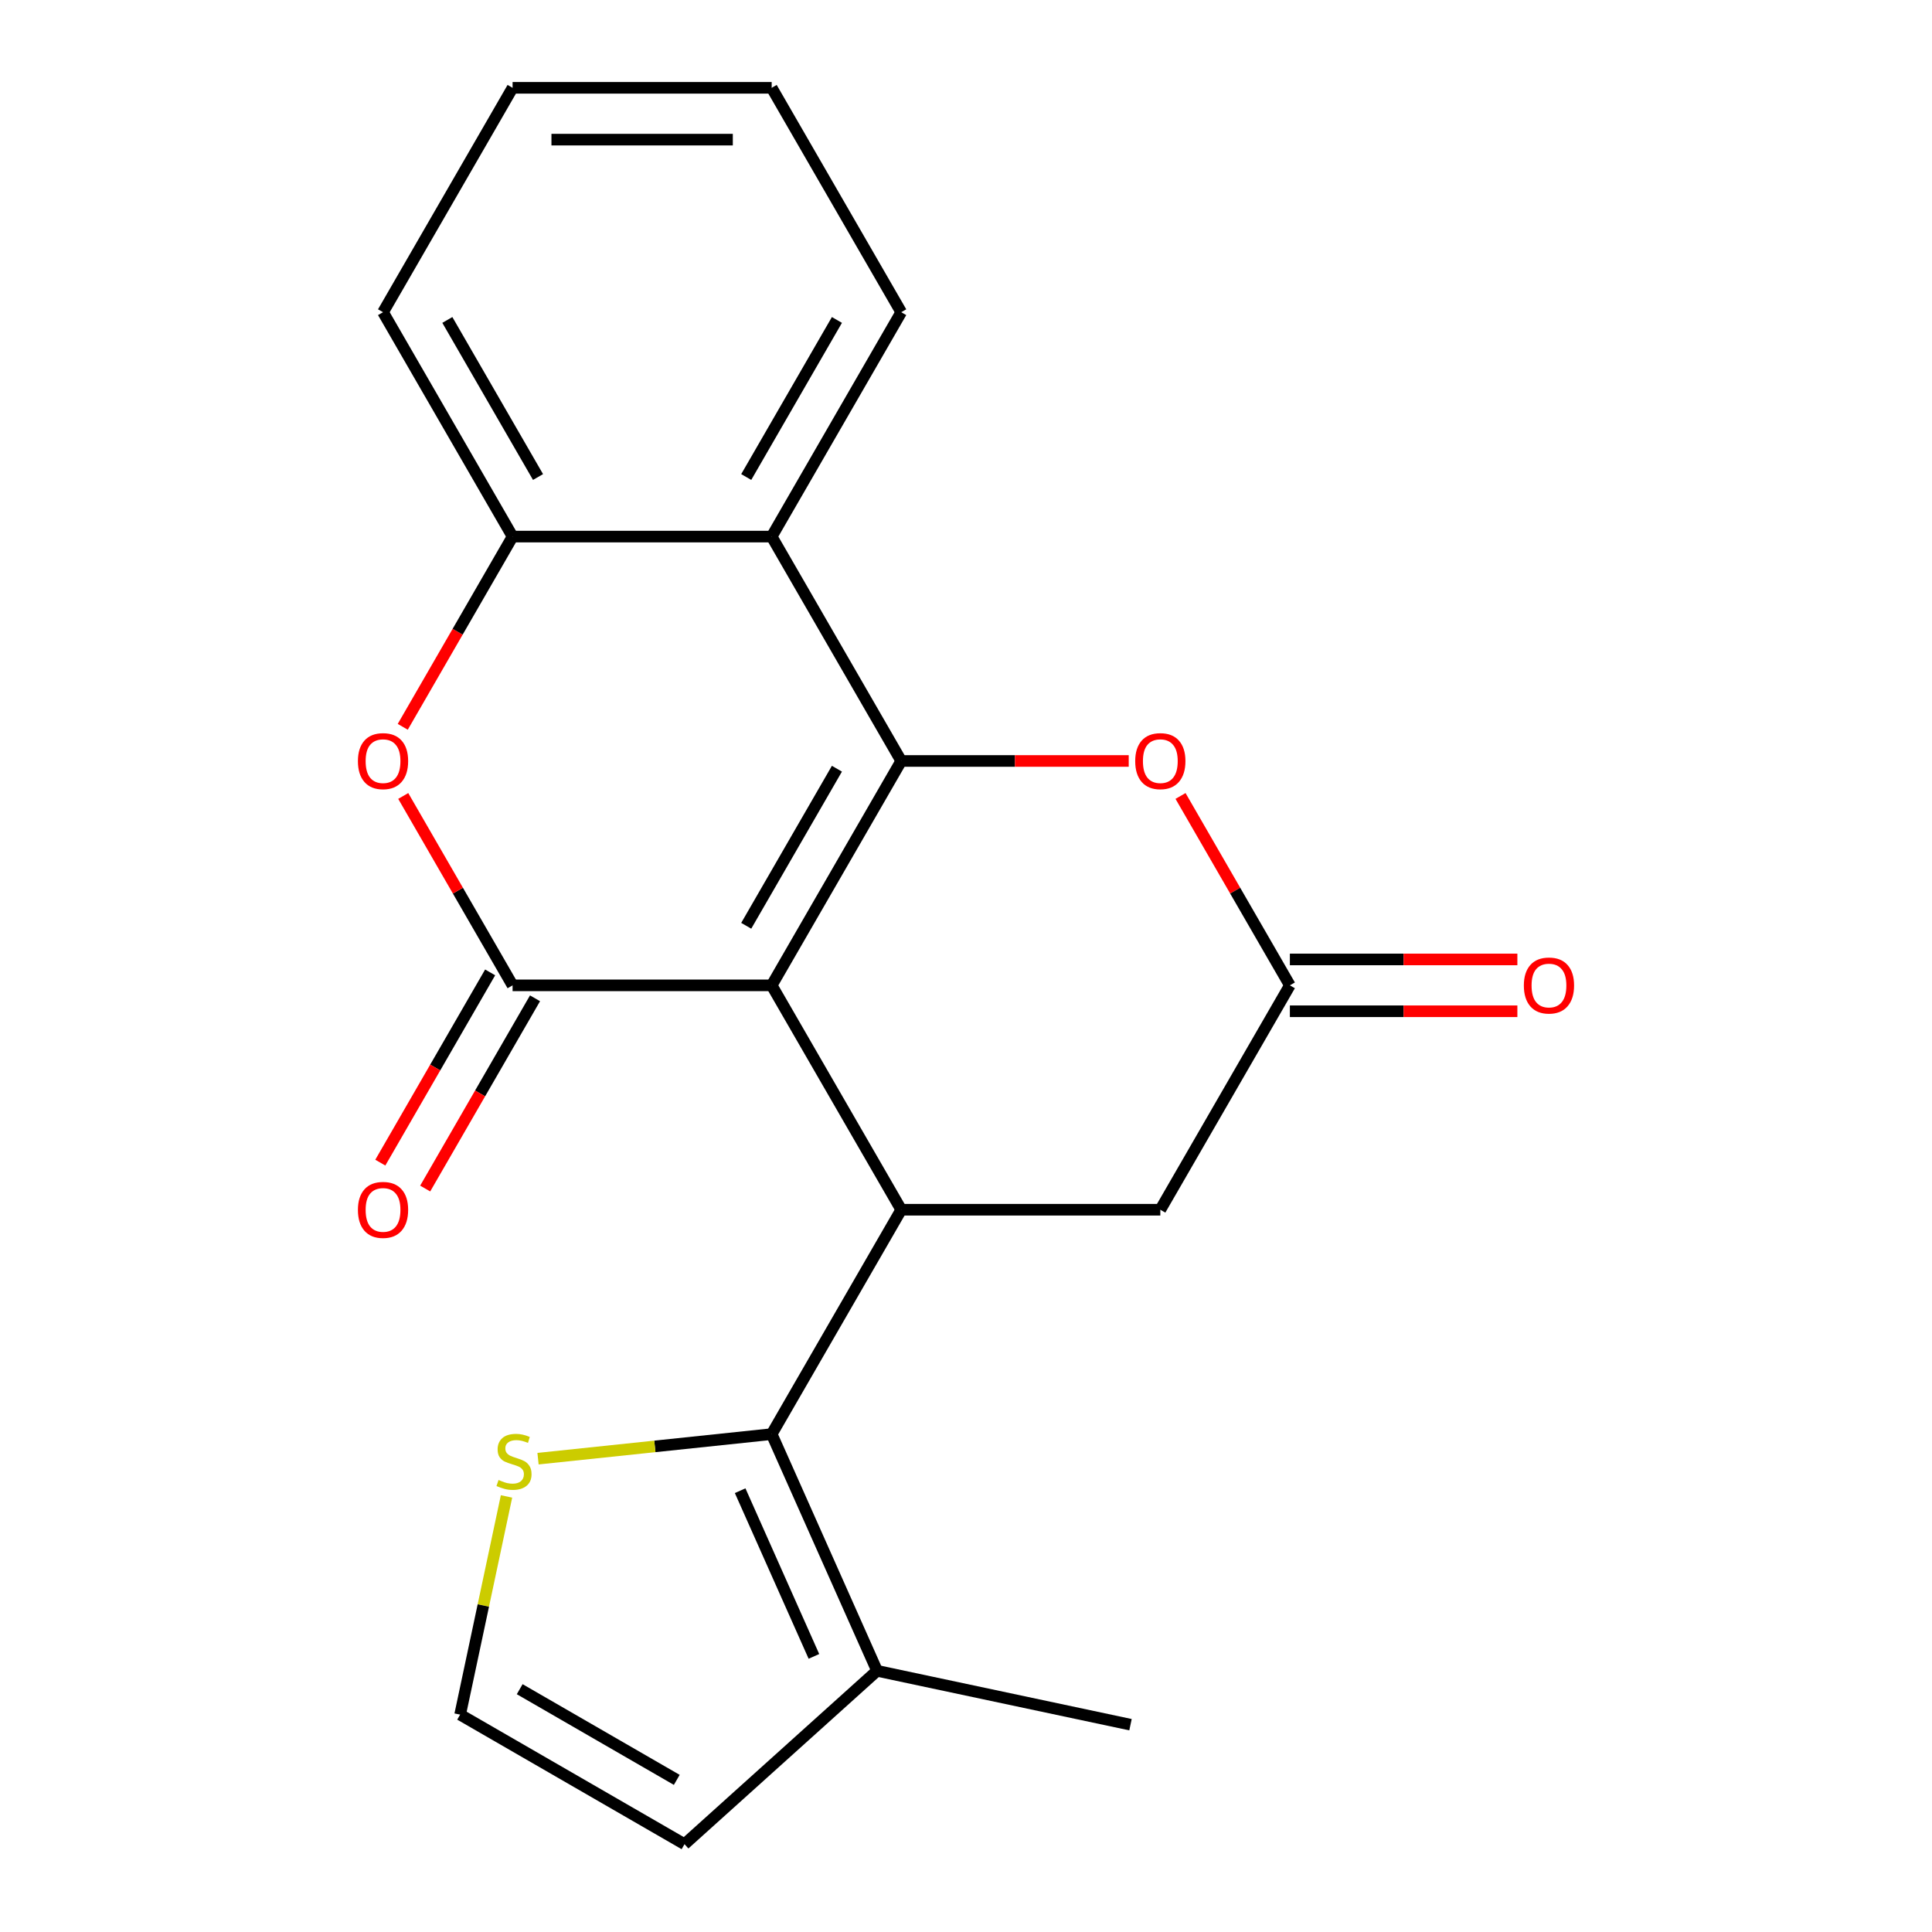 <?xml version='1.0' encoding='iso-8859-1'?>
<svg version='1.1' baseProfile='full'
              xmlns='http://www.w3.org/2000/svg'
                      xmlns:rdkit='http://www.rdkit.org/xml'
                      xmlns:xlink='http://www.w3.org/1999/xlink'
                  xml:space='preserve'
width='1000px' height='1000px' viewBox='0 0 1000 1000'>
<!-- END OF HEADER -->
<rect style='opacity:1.0;fill:#FFFFFF;stroke:none' width='1000' height='1000' x='0' y='0'> </rect>
<path class='bond-0' d='M 399.419,510.016 L 466.473,393.876' style='fill:none;fill-rule:evenodd;stroke:#000000;stroke-width:6px;stroke-linecap:butt;stroke-linejoin:miter;stroke-opacity:1' />
<path class='bond-0' d='M 386.249,479.184 L 433.187,397.886' style='fill:none;fill-rule:evenodd;stroke:#000000;stroke-width:6px;stroke-linecap:butt;stroke-linejoin:miter;stroke-opacity:1' />
<path class='bond-1' d='M 399.419,510.016 L 265.312,510.016' style='fill:none;fill-rule:evenodd;stroke:#000000;stroke-width:6px;stroke-linecap:butt;stroke-linejoin:miter;stroke-opacity:1' />
<path class='bond-2' d='M 399.419,510.016 L 466.473,626.157' style='fill:none;fill-rule:evenodd;stroke:#000000;stroke-width:6px;stroke-linecap:butt;stroke-linejoin:miter;stroke-opacity:1' />
<path class='bond-5' d='M 466.473,393.876 L 399.419,277.735' style='fill:none;fill-rule:evenodd;stroke:#000000;stroke-width:6px;stroke-linecap:butt;stroke-linejoin:miter;stroke-opacity:1' />
<path class='bond-6' d='M 466.473,393.876 L 525.351,393.876' style='fill:none;fill-rule:evenodd;stroke:#000000;stroke-width:6px;stroke-linecap:butt;stroke-linejoin:miter;stroke-opacity:1' />
<path class='bond-6' d='M 525.351,393.876 L 584.228,393.876' style='fill:none;fill-rule:evenodd;stroke:#FF0000;stroke-width:6px;stroke-linecap:butt;stroke-linejoin:miter;stroke-opacity:1' />
<path class='bond-4' d='M 265.312,510.016 L 237.014,461.002' style='fill:none;fill-rule:evenodd;stroke:#000000;stroke-width:6px;stroke-linecap:butt;stroke-linejoin:miter;stroke-opacity:1' />
<path class='bond-4' d='M 237.014,461.002 L 208.716,411.988' style='fill:none;fill-rule:evenodd;stroke:#FF0000;stroke-width:6px;stroke-linecap:butt;stroke-linejoin:miter;stroke-opacity:1' />
<path class='bond-13' d='M 253.698,503.311 L 225.273,552.545' style='fill:none;fill-rule:evenodd;stroke:#000000;stroke-width:6px;stroke-linecap:butt;stroke-linejoin:miter;stroke-opacity:1' />
<path class='bond-13' d='M 225.273,552.545 L 196.848,601.778' style='fill:none;fill-rule:evenodd;stroke:#FF0000;stroke-width:6px;stroke-linecap:butt;stroke-linejoin:miter;stroke-opacity:1' />
<path class='bond-13' d='M 276.926,516.721 L 248.501,565.955' style='fill:none;fill-rule:evenodd;stroke:#000000;stroke-width:6px;stroke-linecap:butt;stroke-linejoin:miter;stroke-opacity:1' />
<path class='bond-13' d='M 248.501,565.955 L 220.076,615.189' style='fill:none;fill-rule:evenodd;stroke:#FF0000;stroke-width:6px;stroke-linecap:butt;stroke-linejoin:miter;stroke-opacity:1' />
<path class='bond-3' d='M 466.473,626.157 L 399.419,742.297' style='fill:none;fill-rule:evenodd;stroke:#000000;stroke-width:6px;stroke-linecap:butt;stroke-linejoin:miter;stroke-opacity:1' />
<path class='bond-11' d='M 466.473,626.157 L 600.581,626.157' style='fill:none;fill-rule:evenodd;stroke:#000000;stroke-width:6px;stroke-linecap:butt;stroke-linejoin:miter;stroke-opacity:1' />
<path class='bond-9' d='M 399.419,742.297 L 453.966,864.81' style='fill:none;fill-rule:evenodd;stroke:#000000;stroke-width:6px;stroke-linecap:butt;stroke-linejoin:miter;stroke-opacity:1' />
<path class='bond-9' d='M 383.099,771.583 L 421.281,857.342' style='fill:none;fill-rule:evenodd;stroke:#000000;stroke-width:6px;stroke-linecap:butt;stroke-linejoin:miter;stroke-opacity:1' />
<path class='bond-10' d='M 399.419,742.297 L 338.949,748.653' style='fill:none;fill-rule:evenodd;stroke:#000000;stroke-width:6px;stroke-linecap:butt;stroke-linejoin:miter;stroke-opacity:1' />
<path class='bond-10' d='M 338.949,748.653 L 278.479,755.008' style='fill:none;fill-rule:evenodd;stroke:#CCCC00;stroke-width:6px;stroke-linecap:butt;stroke-linejoin:miter;stroke-opacity:1' />
<path class='bond-7' d='M 208.462,376.203 L 236.887,326.969' style='fill:none;fill-rule:evenodd;stroke:#FF0000;stroke-width:6px;stroke-linecap:butt;stroke-linejoin:miter;stroke-opacity:1' />
<path class='bond-7' d='M 236.887,326.969 L 265.312,277.735' style='fill:none;fill-rule:evenodd;stroke:#000000;stroke-width:6px;stroke-linecap:butt;stroke-linejoin:miter;stroke-opacity:1' />
<path class='bond-16' d='M 399.419,277.735 L 466.473,161.595' style='fill:none;fill-rule:evenodd;stroke:#000000;stroke-width:6px;stroke-linecap:butt;stroke-linejoin:miter;stroke-opacity:1' />
<path class='bond-16' d='M 386.249,246.904 L 433.187,165.605' style='fill:none;fill-rule:evenodd;stroke:#000000;stroke-width:6px;stroke-linecap:butt;stroke-linejoin:miter;stroke-opacity:1' />
<path class='bond-22' d='M 399.419,277.735 L 265.312,277.735' style='fill:none;fill-rule:evenodd;stroke:#000000;stroke-width:6px;stroke-linecap:butt;stroke-linejoin:miter;stroke-opacity:1' />
<path class='bond-21' d='M 611.038,411.988 L 639.336,461.002' style='fill:none;fill-rule:evenodd;stroke:#FF0000;stroke-width:6px;stroke-linecap:butt;stroke-linejoin:miter;stroke-opacity:1' />
<path class='bond-21' d='M 639.336,461.002 L 667.634,510.016' style='fill:none;fill-rule:evenodd;stroke:#000000;stroke-width:6px;stroke-linecap:butt;stroke-linejoin:miter;stroke-opacity:1' />
<path class='bond-17' d='M 265.312,277.735 L 198.258,161.595' style='fill:none;fill-rule:evenodd;stroke:#000000;stroke-width:6px;stroke-linecap:butt;stroke-linejoin:miter;stroke-opacity:1' />
<path class='bond-17' d='M 278.482,246.904 L 231.545,165.605' style='fill:none;fill-rule:evenodd;stroke:#000000;stroke-width:6px;stroke-linecap:butt;stroke-linejoin:miter;stroke-opacity:1' />
<path class='bond-8' d='M 667.634,510.016 L 600.581,626.157' style='fill:none;fill-rule:evenodd;stroke:#000000;stroke-width:6px;stroke-linecap:butt;stroke-linejoin:miter;stroke-opacity:1' />
<path class='bond-15' d='M 667.634,523.427 L 726.512,523.427' style='fill:none;fill-rule:evenodd;stroke:#000000;stroke-width:6px;stroke-linecap:butt;stroke-linejoin:miter;stroke-opacity:1' />
<path class='bond-15' d='M 726.512,523.427 L 785.389,523.427' style='fill:none;fill-rule:evenodd;stroke:#FF0000;stroke-width:6px;stroke-linecap:butt;stroke-linejoin:miter;stroke-opacity:1' />
<path class='bond-15' d='M 667.634,496.605 L 726.512,496.605' style='fill:none;fill-rule:evenodd;stroke:#000000;stroke-width:6px;stroke-linecap:butt;stroke-linejoin:miter;stroke-opacity:1' />
<path class='bond-15' d='M 726.512,496.605 L 785.389,496.605' style='fill:none;fill-rule:evenodd;stroke:#FF0000;stroke-width:6px;stroke-linecap:butt;stroke-linejoin:miter;stroke-opacity:1' />
<path class='bond-14' d='M 453.966,864.81 L 354.305,954.545' style='fill:none;fill-rule:evenodd;stroke:#000000;stroke-width:6px;stroke-linecap:butt;stroke-linejoin:miter;stroke-opacity:1' />
<path class='bond-18' d='M 453.966,864.81 L 585.143,892.693' style='fill:none;fill-rule:evenodd;stroke:#000000;stroke-width:6px;stroke-linecap:butt;stroke-linejoin:miter;stroke-opacity:1' />
<path class='bond-12' d='M 262.171,774.548 L 250.168,831.02' style='fill:none;fill-rule:evenodd;stroke:#CCCC00;stroke-width:6px;stroke-linecap:butt;stroke-linejoin:miter;stroke-opacity:1' />
<path class='bond-12' d='M 250.168,831.02 L 238.164,887.492' style='fill:none;fill-rule:evenodd;stroke:#000000;stroke-width:6px;stroke-linecap:butt;stroke-linejoin:miter;stroke-opacity:1' />
<path class='bond-23' d='M 238.164,887.492 L 354.305,954.545' style='fill:none;fill-rule:evenodd;stroke:#000000;stroke-width:6px;stroke-linecap:butt;stroke-linejoin:miter;stroke-opacity:1' />
<path class='bond-23' d='M 268.996,874.322 L 350.294,921.259' style='fill:none;fill-rule:evenodd;stroke:#000000;stroke-width:6px;stroke-linecap:butt;stroke-linejoin:miter;stroke-opacity:1' />
<path class='bond-19' d='M 466.473,161.595 L 399.419,45.455' style='fill:none;fill-rule:evenodd;stroke:#000000;stroke-width:6px;stroke-linecap:butt;stroke-linejoin:miter;stroke-opacity:1' />
<path class='bond-20' d='M 198.258,161.595 L 265.312,45.455' style='fill:none;fill-rule:evenodd;stroke:#000000;stroke-width:6px;stroke-linecap:butt;stroke-linejoin:miter;stroke-opacity:1' />
<path class='bond-24' d='M 399.419,45.455 L 265.312,45.455' style='fill:none;fill-rule:evenodd;stroke:#000000;stroke-width:6px;stroke-linecap:butt;stroke-linejoin:miter;stroke-opacity:1' />
<path class='bond-24' d='M 379.303,72.276 L 285.428,72.276' style='fill:none;fill-rule:evenodd;stroke:#000000;stroke-width:6px;stroke-linecap:butt;stroke-linejoin:miter;stroke-opacity:1' />
<path  class='atom-5' d='M 185.258 393.956
Q 185.258 387.156, 188.618 383.356
Q 191.978 379.556, 198.258 379.556
Q 204.538 379.556, 207.898 383.356
Q 211.258 387.156, 211.258 393.956
Q 211.258 400.836, 207.858 404.756
Q 204.458 408.636, 198.258 408.636
Q 192.018 408.636, 188.618 404.756
Q 185.258 400.876, 185.258 393.956
M 198.258 405.436
Q 202.578 405.436, 204.898 402.556
Q 207.258 399.636, 207.258 393.956
Q 207.258 388.396, 204.898 385.596
Q 202.578 382.756, 198.258 382.756
Q 193.938 382.756, 191.578 385.556
Q 189.258 388.356, 189.258 393.956
Q 189.258 399.676, 191.578 402.556
Q 193.938 405.436, 198.258 405.436
' fill='#FF0000'/>
<path  class='atom-7' d='M 587.581 393.956
Q 587.581 387.156, 590.941 383.356
Q 594.301 379.556, 600.581 379.556
Q 606.861 379.556, 610.221 383.356
Q 613.581 387.156, 613.581 393.956
Q 613.581 400.836, 610.181 404.756
Q 606.781 408.636, 600.581 408.636
Q 594.341 408.636, 590.941 404.756
Q 587.581 400.876, 587.581 393.956
M 600.581 405.436
Q 604.901 405.436, 607.221 402.556
Q 609.581 399.636, 609.581 393.956
Q 609.581 388.396, 607.221 385.596
Q 604.901 382.756, 600.581 382.756
Q 596.261 382.756, 593.901 385.556
Q 591.581 388.356, 591.581 393.956
Q 591.581 399.676, 593.901 402.556
Q 596.261 405.436, 600.581 405.436
' fill='#FF0000'/>
<path  class='atom-11' d='M 258.047 766.035
Q 258.367 766.155, 259.687 766.715
Q 261.007 767.275, 262.447 767.635
Q 263.927 767.955, 265.367 767.955
Q 268.047 767.955, 269.607 766.675
Q 271.167 765.355, 271.167 763.075
Q 271.167 761.515, 270.367 760.555
Q 269.607 759.595, 268.407 759.075
Q 267.207 758.555, 265.207 757.955
Q 262.687 757.195, 261.167 756.475
Q 259.687 755.755, 258.607 754.235
Q 257.567 752.715, 257.567 750.155
Q 257.567 746.595, 259.967 744.395
Q 262.407 742.195, 267.207 742.195
Q 270.487 742.195, 274.207 743.755
L 273.287 746.835
Q 269.887 745.435, 267.327 745.435
Q 264.567 745.435, 263.047 746.595
Q 261.527 747.715, 261.567 749.675
Q 261.567 751.195, 262.327 752.115
Q 263.127 753.035, 264.247 753.555
Q 265.407 754.075, 267.327 754.675
Q 269.887 755.475, 271.407 756.275
Q 272.927 757.075, 274.007 758.715
Q 275.127 760.315, 275.127 763.075
Q 275.127 766.995, 272.487 769.115
Q 269.887 771.195, 265.527 771.195
Q 263.007 771.195, 261.087 770.635
Q 259.207 770.115, 256.967 769.195
L 258.047 766.035
' fill='#CCCC00'/>
<path  class='atom-14' d='M 185.258 626.237
Q 185.258 619.437, 188.618 615.637
Q 191.978 611.837, 198.258 611.837
Q 204.538 611.837, 207.898 615.637
Q 211.258 619.437, 211.258 626.237
Q 211.258 633.117, 207.858 637.037
Q 204.458 640.917, 198.258 640.917
Q 192.018 640.917, 188.618 637.037
Q 185.258 633.157, 185.258 626.237
M 198.258 637.717
Q 202.578 637.717, 204.898 634.837
Q 207.258 631.917, 207.258 626.237
Q 207.258 620.677, 204.898 617.877
Q 202.578 615.037, 198.258 615.037
Q 193.938 615.037, 191.578 617.837
Q 189.258 620.637, 189.258 626.237
Q 189.258 631.957, 191.578 634.837
Q 193.938 637.717, 198.258 637.717
' fill='#FF0000'/>
<path  class='atom-16' d='M 788.742 510.096
Q 788.742 503.296, 792.102 499.496
Q 795.462 495.696, 801.742 495.696
Q 808.022 495.696, 811.382 499.496
Q 814.742 503.296, 814.742 510.096
Q 814.742 516.976, 811.342 520.896
Q 807.942 524.776, 801.742 524.776
Q 795.502 524.776, 792.102 520.896
Q 788.742 517.016, 788.742 510.096
M 801.742 521.576
Q 806.062 521.576, 808.382 518.696
Q 810.742 515.776, 810.742 510.096
Q 810.742 504.536, 808.382 501.736
Q 806.062 498.896, 801.742 498.896
Q 797.422 498.896, 795.062 501.696
Q 792.742 504.496, 792.742 510.096
Q 792.742 515.816, 795.062 518.696
Q 797.422 521.576, 801.742 521.576
' fill='#FF0000'/>
</svg>
